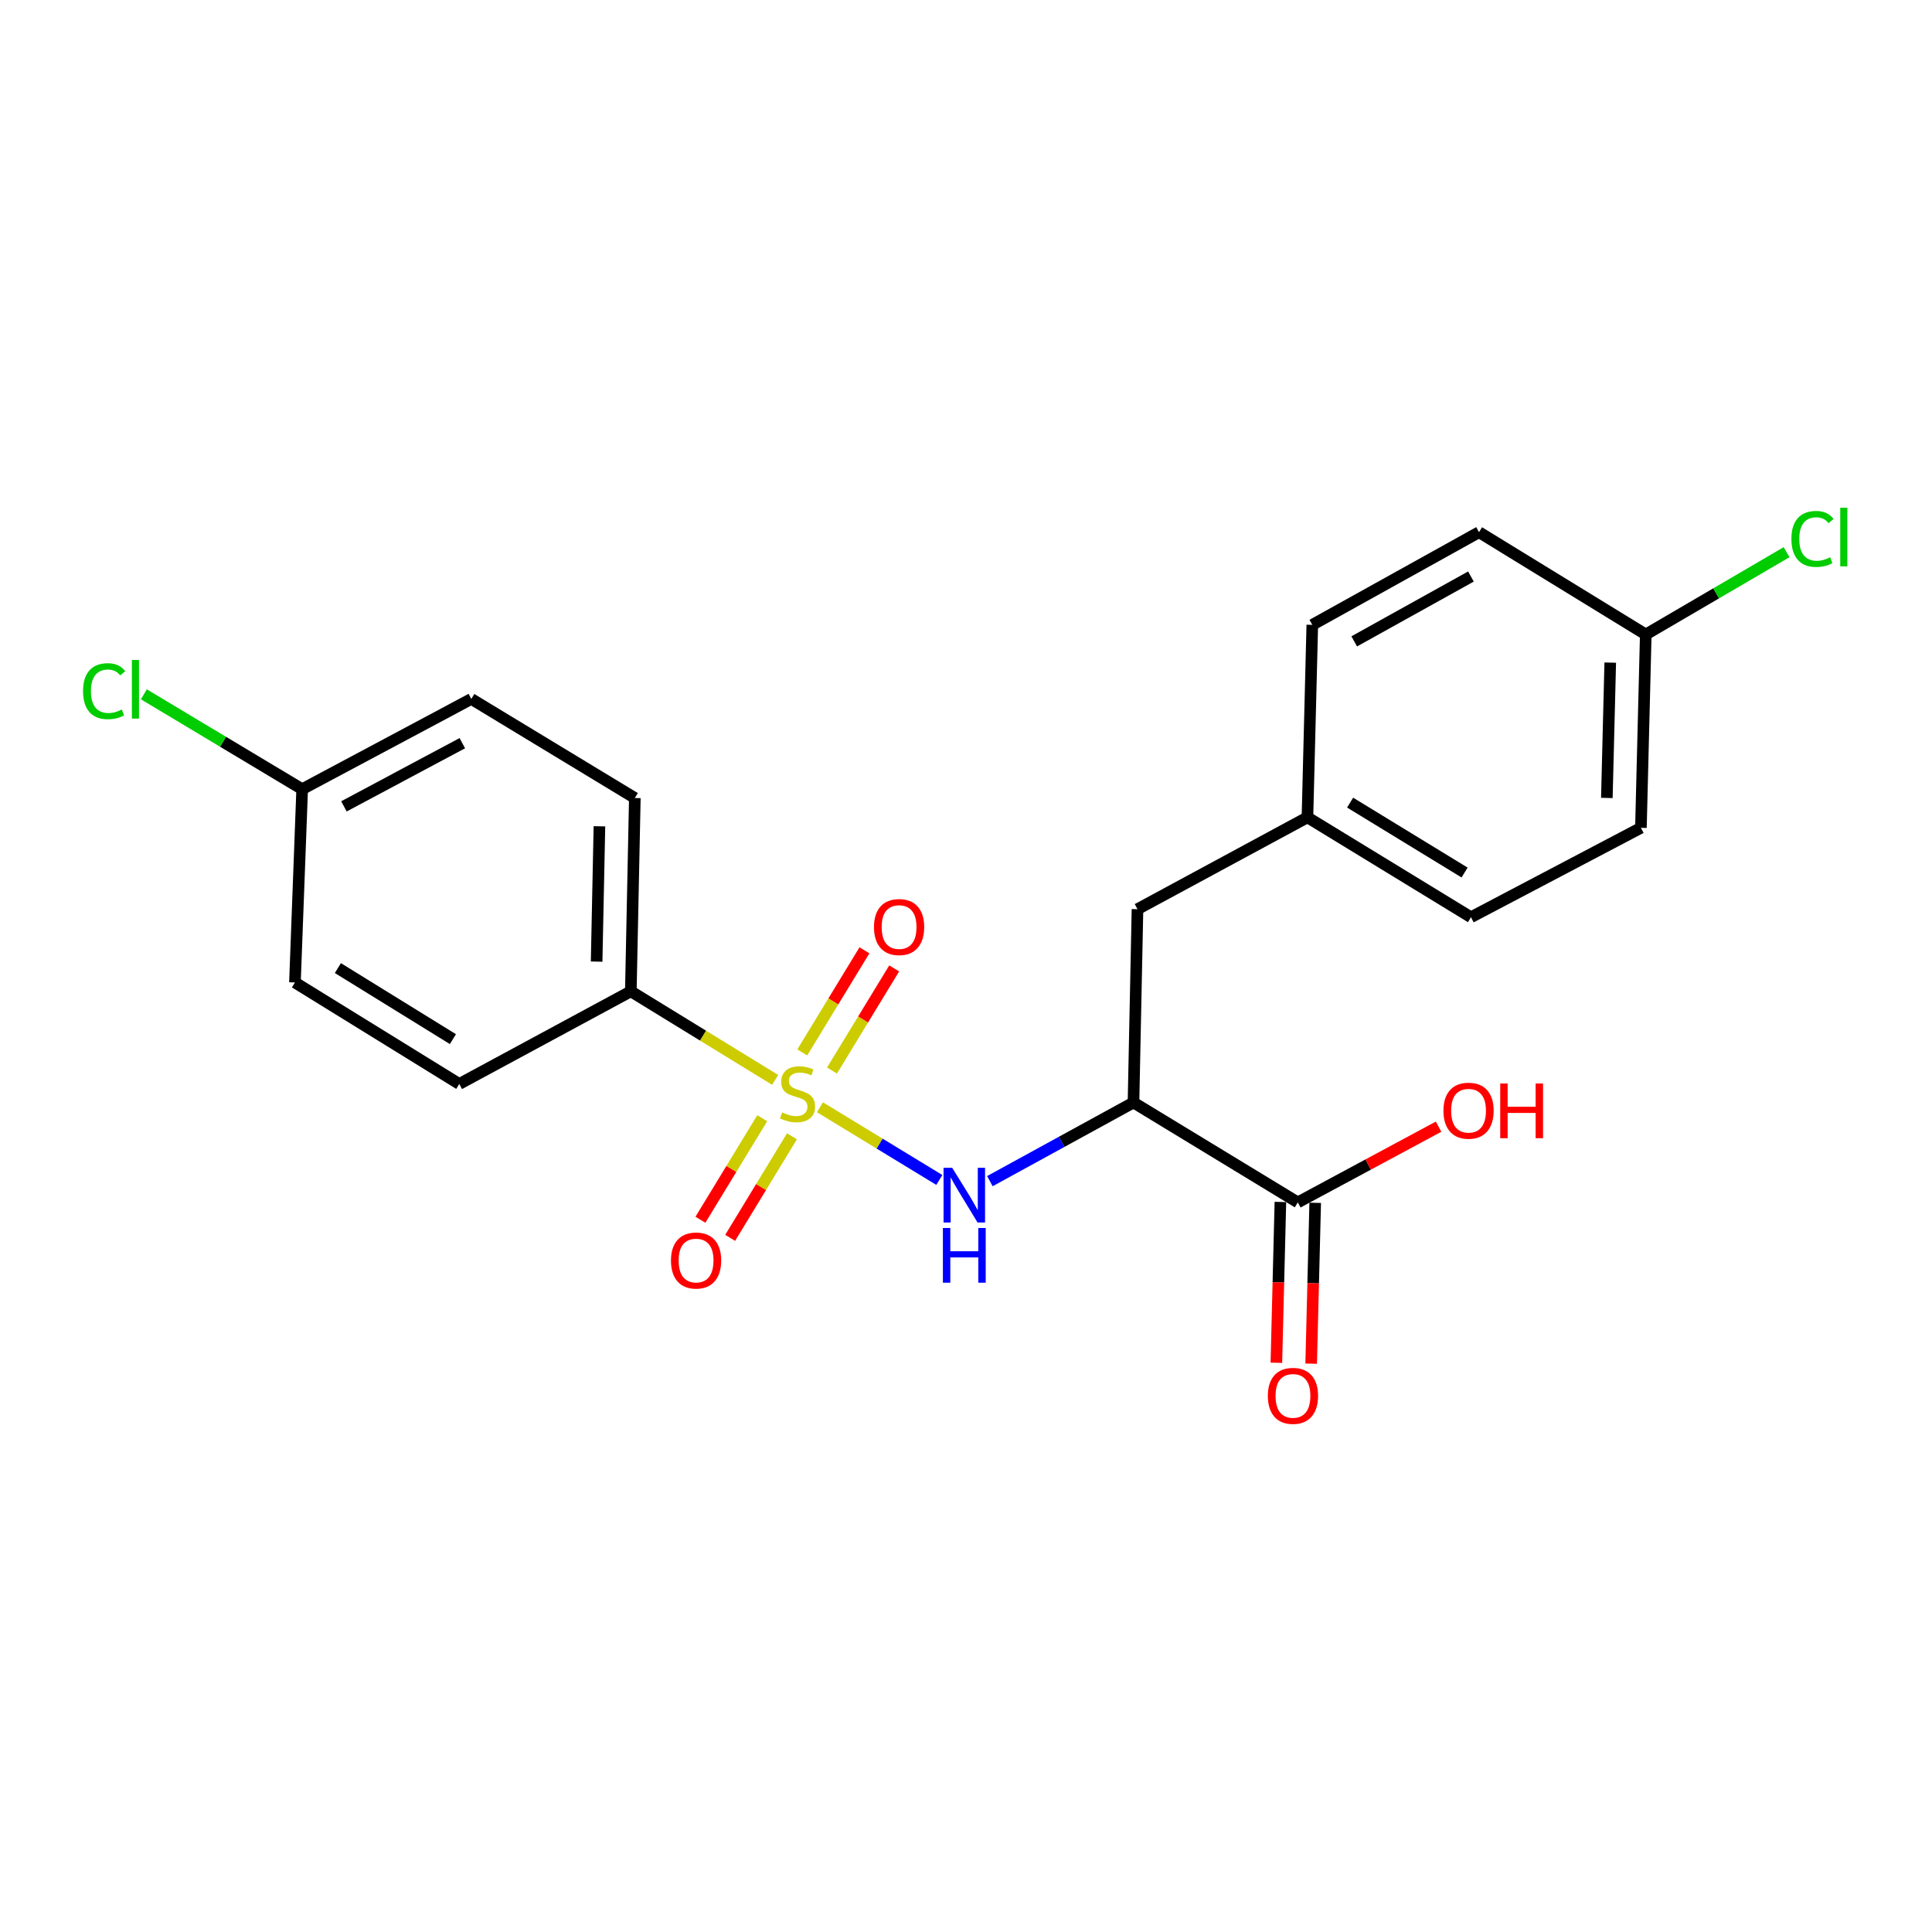 <?xml version='1.0' encoding='iso-8859-1'?>
<svg version='1.1' baseProfile='full'
              xmlns='http://www.w3.org/2000/svg'
                      xmlns:rdkit='http://www.rdkit.org/xml'
                      xmlns:xlink='http://www.w3.org/1999/xlink'
                  xml:space='preserve'
width='1000px' height='1000px' viewBox='0 0 1000 1000'>
<!-- END OF HEADER -->
<rect style='opacity:1.0;fill:#FFFFFF;stroke:none' width='1000' height='1000' x='0' y='0'> </rect>
<path class='bond-0' d='M 424.42,573.133 L 455.308,591.937' style='fill:none;fill-rule:evenodd;stroke:#CCCC00;stroke-width:6px;stroke-linecap:butt;stroke-linejoin:miter;stroke-opacity:1' />
<path class='bond-0' d='M 455.308,591.937 L 486.195,610.741' style='fill:none;fill-rule:evenodd;stroke:#0000FF;stroke-width:6px;stroke-linecap:butt;stroke-linejoin:miter;stroke-opacity:1' />
<path class='bond-3' d='M 401.203,558.941 L 363.86,536.023' style='fill:none;fill-rule:evenodd;stroke:#CCCC00;stroke-width:6px;stroke-linecap:butt;stroke-linejoin:miter;stroke-opacity:1' />
<path class='bond-3' d='M 363.86,536.023 L 326.517,513.104' style='fill:none;fill-rule:evenodd;stroke:#000000;stroke-width:6px;stroke-linecap:butt;stroke-linejoin:miter;stroke-opacity:1' />
<path class='bond-4' d='M 430.645,554.107 L 446.739,527.676' style='fill:none;fill-rule:evenodd;stroke:#CCCC00;stroke-width:6px;stroke-linecap:butt;stroke-linejoin:miter;stroke-opacity:1' />
<path class='bond-4' d='M 446.739,527.676 L 462.833,501.245' style='fill:none;fill-rule:evenodd;stroke:#FF0000;stroke-width:6px;stroke-linecap:butt;stroke-linejoin:miter;stroke-opacity:1' />
<path class='bond-4' d='M 415.255,544.736 L 431.35,518.305' style='fill:none;fill-rule:evenodd;stroke:#CCCC00;stroke-width:6px;stroke-linecap:butt;stroke-linejoin:miter;stroke-opacity:1' />
<path class='bond-4' d='M 431.35,518.305 L 447.444,491.874' style='fill:none;fill-rule:evenodd;stroke:#FF0000;stroke-width:6px;stroke-linecap:butt;stroke-linejoin:miter;stroke-opacity:1' />
<path class='bond-5' d='M 394.525,578.789 L 378.531,605.067' style='fill:none;fill-rule:evenodd;stroke:#CCCC00;stroke-width:6px;stroke-linecap:butt;stroke-linejoin:miter;stroke-opacity:1' />
<path class='bond-5' d='M 378.531,605.067 L 362.538,631.345' style='fill:none;fill-rule:evenodd;stroke:#FF0000;stroke-width:6px;stroke-linecap:butt;stroke-linejoin:miter;stroke-opacity:1' />
<path class='bond-5' d='M 409.917,588.157 L 393.923,614.435' style='fill:none;fill-rule:evenodd;stroke:#CCCC00;stroke-width:6px;stroke-linecap:butt;stroke-linejoin:miter;stroke-opacity:1' />
<path class='bond-5' d='M 393.923,614.435 L 377.93,640.713' style='fill:none;fill-rule:evenodd;stroke:#FF0000;stroke-width:6px;stroke-linecap:butt;stroke-linejoin:miter;stroke-opacity:1' />
<path class='bond-1' d='M 512.358,611.362 L 549.524,591.007' style='fill:none;fill-rule:evenodd;stroke:#0000FF;stroke-width:6px;stroke-linecap:butt;stroke-linejoin:miter;stroke-opacity:1' />
<path class='bond-1' d='M 549.524,591.007 L 586.691,570.652' style='fill:none;fill-rule:evenodd;stroke:#000000;stroke-width:6px;stroke-linecap:butt;stroke-linejoin:miter;stroke-opacity:1' />
<path class='bond-2' d='M 586.691,570.652 L 671.737,622.355' style='fill:none;fill-rule:evenodd;stroke:#000000;stroke-width:6px;stroke-linecap:butt;stroke-linejoin:miter;stroke-opacity:1' />
<path class='bond-6' d='M 586.691,570.652 L 588.763,470.591' style='fill:none;fill-rule:evenodd;stroke:#000000;stroke-width:6px;stroke-linecap:butt;stroke-linejoin:miter;stroke-opacity:1' />
<path class='bond-7' d='M 662.731,622.129 L 661.69,663.749' style='fill:none;fill-rule:evenodd;stroke:#000000;stroke-width:6px;stroke-linecap:butt;stroke-linejoin:miter;stroke-opacity:1' />
<path class='bond-7' d='M 661.69,663.749 L 660.649,705.369' style='fill:none;fill-rule:evenodd;stroke:#FF0000;stroke-width:6px;stroke-linecap:butt;stroke-linejoin:miter;stroke-opacity:1' />
<path class='bond-7' d='M 680.743,622.58 L 679.702,664.2' style='fill:none;fill-rule:evenodd;stroke:#000000;stroke-width:6px;stroke-linecap:butt;stroke-linejoin:miter;stroke-opacity:1' />
<path class='bond-7' d='M 679.702,664.2 L 678.661,705.819' style='fill:none;fill-rule:evenodd;stroke:#FF0000;stroke-width:6px;stroke-linecap:butt;stroke-linejoin:miter;stroke-opacity:1' />
<path class='bond-11' d='M 671.737,622.355 L 708.172,602.757' style='fill:none;fill-rule:evenodd;stroke:#000000;stroke-width:6px;stroke-linecap:butt;stroke-linejoin:miter;stroke-opacity:1' />
<path class='bond-11' d='M 708.172,602.757 L 744.608,583.159' style='fill:none;fill-rule:evenodd;stroke:#FF0000;stroke-width:6px;stroke-linecap:butt;stroke-linejoin:miter;stroke-opacity:1' />
<path class='bond-8' d='M 326.517,513.104 L 328.589,413.053' style='fill:none;fill-rule:evenodd;stroke:#000000;stroke-width:6px;stroke-linecap:butt;stroke-linejoin:miter;stroke-opacity:1' />
<path class='bond-8' d='M 308.813,497.723 L 310.264,427.687' style='fill:none;fill-rule:evenodd;stroke:#000000;stroke-width:6px;stroke-linecap:butt;stroke-linejoin:miter;stroke-opacity:1' />
<path class='bond-9' d='M 326.517,513.104 L 237.717,561.063' style='fill:none;fill-rule:evenodd;stroke:#000000;stroke-width:6px;stroke-linecap:butt;stroke-linejoin:miter;stroke-opacity:1' />
<path class='bond-10' d='M 588.763,470.591 L 676.732,423.053' style='fill:none;fill-rule:evenodd;stroke:#000000;stroke-width:6px;stroke-linecap:butt;stroke-linejoin:miter;stroke-opacity:1' />
<path class='bond-14' d='M 328.589,413.053 L 243.953,361.771' style='fill:none;fill-rule:evenodd;stroke:#000000;stroke-width:6px;stroke-linecap:butt;stroke-linejoin:miter;stroke-opacity:1' />
<path class='bond-15' d='M 237.717,561.063 L 152.661,508.529' style='fill:none;fill-rule:evenodd;stroke:#000000;stroke-width:6px;stroke-linecap:butt;stroke-linejoin:miter;stroke-opacity:1' />
<path class='bond-15' d='M 234.427,537.853 L 174.887,501.079' style='fill:none;fill-rule:evenodd;stroke:#000000;stroke-width:6px;stroke-linecap:butt;stroke-linejoin:miter;stroke-opacity:1' />
<path class='bond-18' d='M 676.732,423.053 L 679.244,323.422' style='fill:none;fill-rule:evenodd;stroke:#000000;stroke-width:6px;stroke-linecap:butt;stroke-linejoin:miter;stroke-opacity:1' />
<path class='bond-19' d='M 676.732,423.053 L 761.368,474.755' style='fill:none;fill-rule:evenodd;stroke:#000000;stroke-width:6px;stroke-linecap:butt;stroke-linejoin:miter;stroke-opacity:1' />
<path class='bond-19' d='M 698.82,415.432 L 758.065,451.624' style='fill:none;fill-rule:evenodd;stroke:#000000;stroke-width:6px;stroke-linecap:butt;stroke-linejoin:miter;stroke-opacity:1' />
<path class='bond-12' d='M 156.404,408.478 L 152.661,508.529' style='fill:none;fill-rule:evenodd;stroke:#000000;stroke-width:6px;stroke-linecap:butt;stroke-linejoin:miter;stroke-opacity:1' />
<path class='bond-16' d='M 156.404,408.478 L 115.433,383.927' style='fill:none;fill-rule:evenodd;stroke:#000000;stroke-width:6px;stroke-linecap:butt;stroke-linejoin:miter;stroke-opacity:1' />
<path class='bond-16' d='M 115.433,383.927 L 74.462,359.375' style='fill:none;fill-rule:evenodd;stroke:#00CC00;stroke-width:6px;stroke-linecap:butt;stroke-linejoin:miter;stroke-opacity:1' />
<path class='bond-22' d='M 156.404,408.478 L 243.953,361.771' style='fill:none;fill-rule:evenodd;stroke:#000000;stroke-width:6px;stroke-linecap:butt;stroke-linejoin:miter;stroke-opacity:1' />
<path class='bond-22' d='M 178.018,417.369 L 239.302,384.674' style='fill:none;fill-rule:evenodd;stroke:#000000;stroke-width:6px;stroke-linecap:butt;stroke-linejoin:miter;stroke-opacity:1' />
<path class='bond-13' d='M 851.849,328.407 L 849.337,428.478' style='fill:none;fill-rule:evenodd;stroke:#000000;stroke-width:6px;stroke-linecap:butt;stroke-linejoin:miter;stroke-opacity:1' />
<path class='bond-13' d='M 833.46,342.965 L 831.701,413.015' style='fill:none;fill-rule:evenodd;stroke:#000000;stroke-width:6px;stroke-linecap:butt;stroke-linejoin:miter;stroke-opacity:1' />
<path class='bond-17' d='M 851.849,328.407 L 888.289,307.108' style='fill:none;fill-rule:evenodd;stroke:#000000;stroke-width:6px;stroke-linecap:butt;stroke-linejoin:miter;stroke-opacity:1' />
<path class='bond-17' d='M 888.289,307.108 L 924.728,285.809' style='fill:none;fill-rule:evenodd;stroke:#00CC00;stroke-width:6px;stroke-linecap:butt;stroke-linejoin:miter;stroke-opacity:1' />
<path class='bond-23' d='M 851.849,328.407 L 765.542,275.463' style='fill:none;fill-rule:evenodd;stroke:#000000;stroke-width:6px;stroke-linecap:butt;stroke-linejoin:miter;stroke-opacity:1' />
<path class='bond-21' d='M 679.244,323.422 L 765.542,275.463' style='fill:none;fill-rule:evenodd;stroke:#000000;stroke-width:6px;stroke-linecap:butt;stroke-linejoin:miter;stroke-opacity:1' />
<path class='bond-21' d='M 700.942,331.977 L 761.35,298.406' style='fill:none;fill-rule:evenodd;stroke:#000000;stroke-width:6px;stroke-linecap:butt;stroke-linejoin:miter;stroke-opacity:1' />
<path class='bond-20' d='M 761.368,474.755 L 849.337,428.478' style='fill:none;fill-rule:evenodd;stroke:#000000;stroke-width:6px;stroke-linecap:butt;stroke-linejoin:miter;stroke-opacity:1' />
<path  class='atom-0' d='M 404.814 575.788
Q 405.134 575.908, 406.454 576.468
Q 407.774 577.028, 409.214 577.388
Q 410.694 577.708, 412.134 577.708
Q 414.814 577.708, 416.374 576.428
Q 417.934 575.108, 417.934 572.828
Q 417.934 571.268, 417.134 570.308
Q 416.374 569.348, 415.174 568.828
Q 413.974 568.308, 411.974 567.708
Q 409.454 566.948, 407.934 566.228
Q 406.454 565.508, 405.374 563.988
Q 404.334 562.468, 404.334 559.908
Q 404.334 556.348, 406.734 554.148
Q 409.174 551.948, 413.974 551.948
Q 417.254 551.948, 420.974 553.508
L 420.054 556.588
Q 416.654 555.188, 414.094 555.188
Q 411.334 555.188, 409.814 556.348
Q 408.294 557.468, 408.334 559.428
Q 408.334 560.948, 409.094 561.868
Q 409.894 562.788, 411.014 563.308
Q 412.174 563.828, 414.094 564.428
Q 416.654 565.228, 418.174 566.028
Q 419.694 566.828, 420.774 568.468
Q 421.894 570.068, 421.894 572.828
Q 421.894 576.748, 419.254 578.868
Q 416.654 580.948, 412.294 580.948
Q 409.774 580.948, 407.854 580.388
Q 405.974 579.868, 403.734 578.948
L 404.814 575.788
' fill='#CCCC00'/>
<path  class='atom-1' d='M 492.862 604.451
L 502.142 619.451
Q 503.062 620.931, 504.542 623.611
Q 506.022 626.291, 506.102 626.451
L 506.102 604.451
L 509.862 604.451
L 509.862 632.771
L 505.982 632.771
L 496.022 616.371
Q 494.862 614.451, 493.622 612.251
Q 492.422 610.051, 492.062 609.371
L 492.062 632.771
L 488.382 632.771
L 488.382 604.451
L 492.862 604.451
' fill='#0000FF'/>
<path  class='atom-1' d='M 488.042 635.603
L 491.882 635.603
L 491.882 647.643
L 506.362 647.643
L 506.362 635.603
L 510.202 635.603
L 510.202 663.923
L 506.362 663.923
L 506.362 650.843
L 491.882 650.843
L 491.882 663.923
L 488.042 663.923
L 488.042 635.603
' fill='#0000FF'/>
<path  class='atom-5' d='M 452.368 479.84
Q 452.368 473.04, 455.728 469.24
Q 459.088 465.44, 465.368 465.44
Q 471.648 465.44, 475.008 469.24
Q 478.368 473.04, 478.368 479.84
Q 478.368 486.72, 474.968 490.64
Q 471.568 494.52, 465.368 494.52
Q 459.128 494.52, 455.728 490.64
Q 452.368 486.76, 452.368 479.84
M 465.368 491.32
Q 469.688 491.32, 472.008 488.44
Q 474.368 485.52, 474.368 479.84
Q 474.368 474.28, 472.008 471.48
Q 469.688 468.64, 465.368 468.64
Q 461.048 468.64, 458.688 471.44
Q 456.368 474.24, 456.368 479.84
Q 456.368 485.56, 458.688 488.44
Q 461.048 491.32, 465.368 491.32
' fill='#FF0000'/>
<path  class='atom-6' d='M 347.291 652.445
Q 347.291 645.645, 350.651 641.845
Q 354.011 638.045, 360.291 638.045
Q 366.571 638.045, 369.931 641.845
Q 373.291 645.645, 373.291 652.445
Q 373.291 659.325, 369.891 663.245
Q 366.491 667.125, 360.291 667.125
Q 354.051 667.125, 350.651 663.245
Q 347.291 659.365, 347.291 652.445
M 360.291 663.925
Q 364.611 663.925, 366.931 661.045
Q 369.291 658.125, 369.291 652.445
Q 369.291 646.885, 366.931 644.085
Q 364.611 641.245, 360.291 641.245
Q 355.971 641.245, 353.611 644.045
Q 351.291 646.845, 351.291 652.445
Q 351.291 658.165, 353.611 661.045
Q 355.971 663.925, 360.291 663.925
' fill='#FF0000'/>
<path  class='atom-8' d='M 656.234 722.496
Q 656.234 715.696, 659.594 711.896
Q 662.954 708.096, 669.234 708.096
Q 675.514 708.096, 678.874 711.896
Q 682.234 715.696, 682.234 722.496
Q 682.234 729.376, 678.834 733.296
Q 675.434 737.176, 669.234 737.176
Q 662.994 737.176, 659.594 733.296
Q 656.234 729.416, 656.234 722.496
M 669.234 733.976
Q 673.554 733.976, 675.874 731.096
Q 678.234 728.176, 678.234 722.496
Q 678.234 716.936, 675.874 714.136
Q 673.554 711.296, 669.234 711.296
Q 664.914 711.296, 662.554 714.096
Q 660.234 716.896, 660.234 722.496
Q 660.234 728.216, 662.554 731.096
Q 664.914 733.976, 669.234 733.976
' fill='#FF0000'/>
<path  class='atom-12' d='M 747.116 574.897
Q 747.116 568.097, 750.476 564.297
Q 753.836 560.497, 760.116 560.497
Q 766.396 560.497, 769.756 564.297
Q 773.116 568.097, 773.116 574.897
Q 773.116 581.777, 769.716 585.697
Q 766.316 589.577, 760.116 589.577
Q 753.876 589.577, 750.476 585.697
Q 747.116 581.817, 747.116 574.897
M 760.116 586.377
Q 764.436 586.377, 766.756 583.497
Q 769.116 580.577, 769.116 574.897
Q 769.116 569.337, 766.756 566.537
Q 764.436 563.697, 760.116 563.697
Q 755.796 563.697, 753.436 566.497
Q 751.116 569.297, 751.116 574.897
Q 751.116 580.617, 753.436 583.497
Q 755.796 586.377, 760.116 586.377
' fill='#FF0000'/>
<path  class='atom-12' d='M 776.516 560.817
L 780.356 560.817
L 780.356 572.857
L 794.836 572.857
L 794.836 560.817
L 798.676 560.817
L 798.676 589.137
L 794.836 589.137
L 794.836 576.057
L 780.356 576.057
L 780.356 589.137
L 776.516 589.137
L 776.516 560.817
' fill='#FF0000'/>
<path  class='atom-17' d='M 42.987 357.745
Q 42.987 350.705, 46.267 347.025
Q 49.587 343.305, 55.867 343.305
Q 61.707 343.305, 64.827 347.425
L 62.187 349.585
Q 59.907 346.585, 55.867 346.585
Q 51.587 346.585, 49.307 349.465
Q 47.067 352.305, 47.067 357.745
Q 47.067 363.345, 49.387 366.225
Q 51.747 369.105, 56.307 369.105
Q 59.427 369.105, 63.067 367.225
L 64.187 370.225
Q 62.707 371.185, 60.467 371.745
Q 58.227 372.305, 55.747 372.305
Q 49.587 372.305, 46.267 368.545
Q 42.987 364.785, 42.987 357.745
' fill='#00CC00'/>
<path  class='atom-17' d='M 68.267 341.585
L 71.947 341.585
L 71.947 371.945
L 68.267 371.945
L 68.267 341.585
' fill='#00CC00'/>
<path  class='atom-18' d='M 927.227 278.946
Q 927.227 271.906, 930.507 268.226
Q 933.827 264.506, 940.107 264.506
Q 945.947 264.506, 949.067 268.626
L 946.427 270.786
Q 944.147 267.786, 940.107 267.786
Q 935.827 267.786, 933.547 270.666
Q 931.307 273.506, 931.307 278.946
Q 931.307 284.546, 933.627 287.426
Q 935.987 290.306, 940.547 290.306
Q 943.667 290.306, 947.307 288.426
L 948.427 291.426
Q 946.947 292.386, 944.707 292.946
Q 942.467 293.506, 939.987 293.506
Q 933.827 293.506, 930.507 289.746
Q 927.227 285.986, 927.227 278.946
' fill='#00CC00'/>
<path  class='atom-18' d='M 952.507 262.786
L 956.187 262.786
L 956.187 293.146
L 952.507 293.146
L 952.507 262.786
' fill='#00CC00'/>
</svg>
